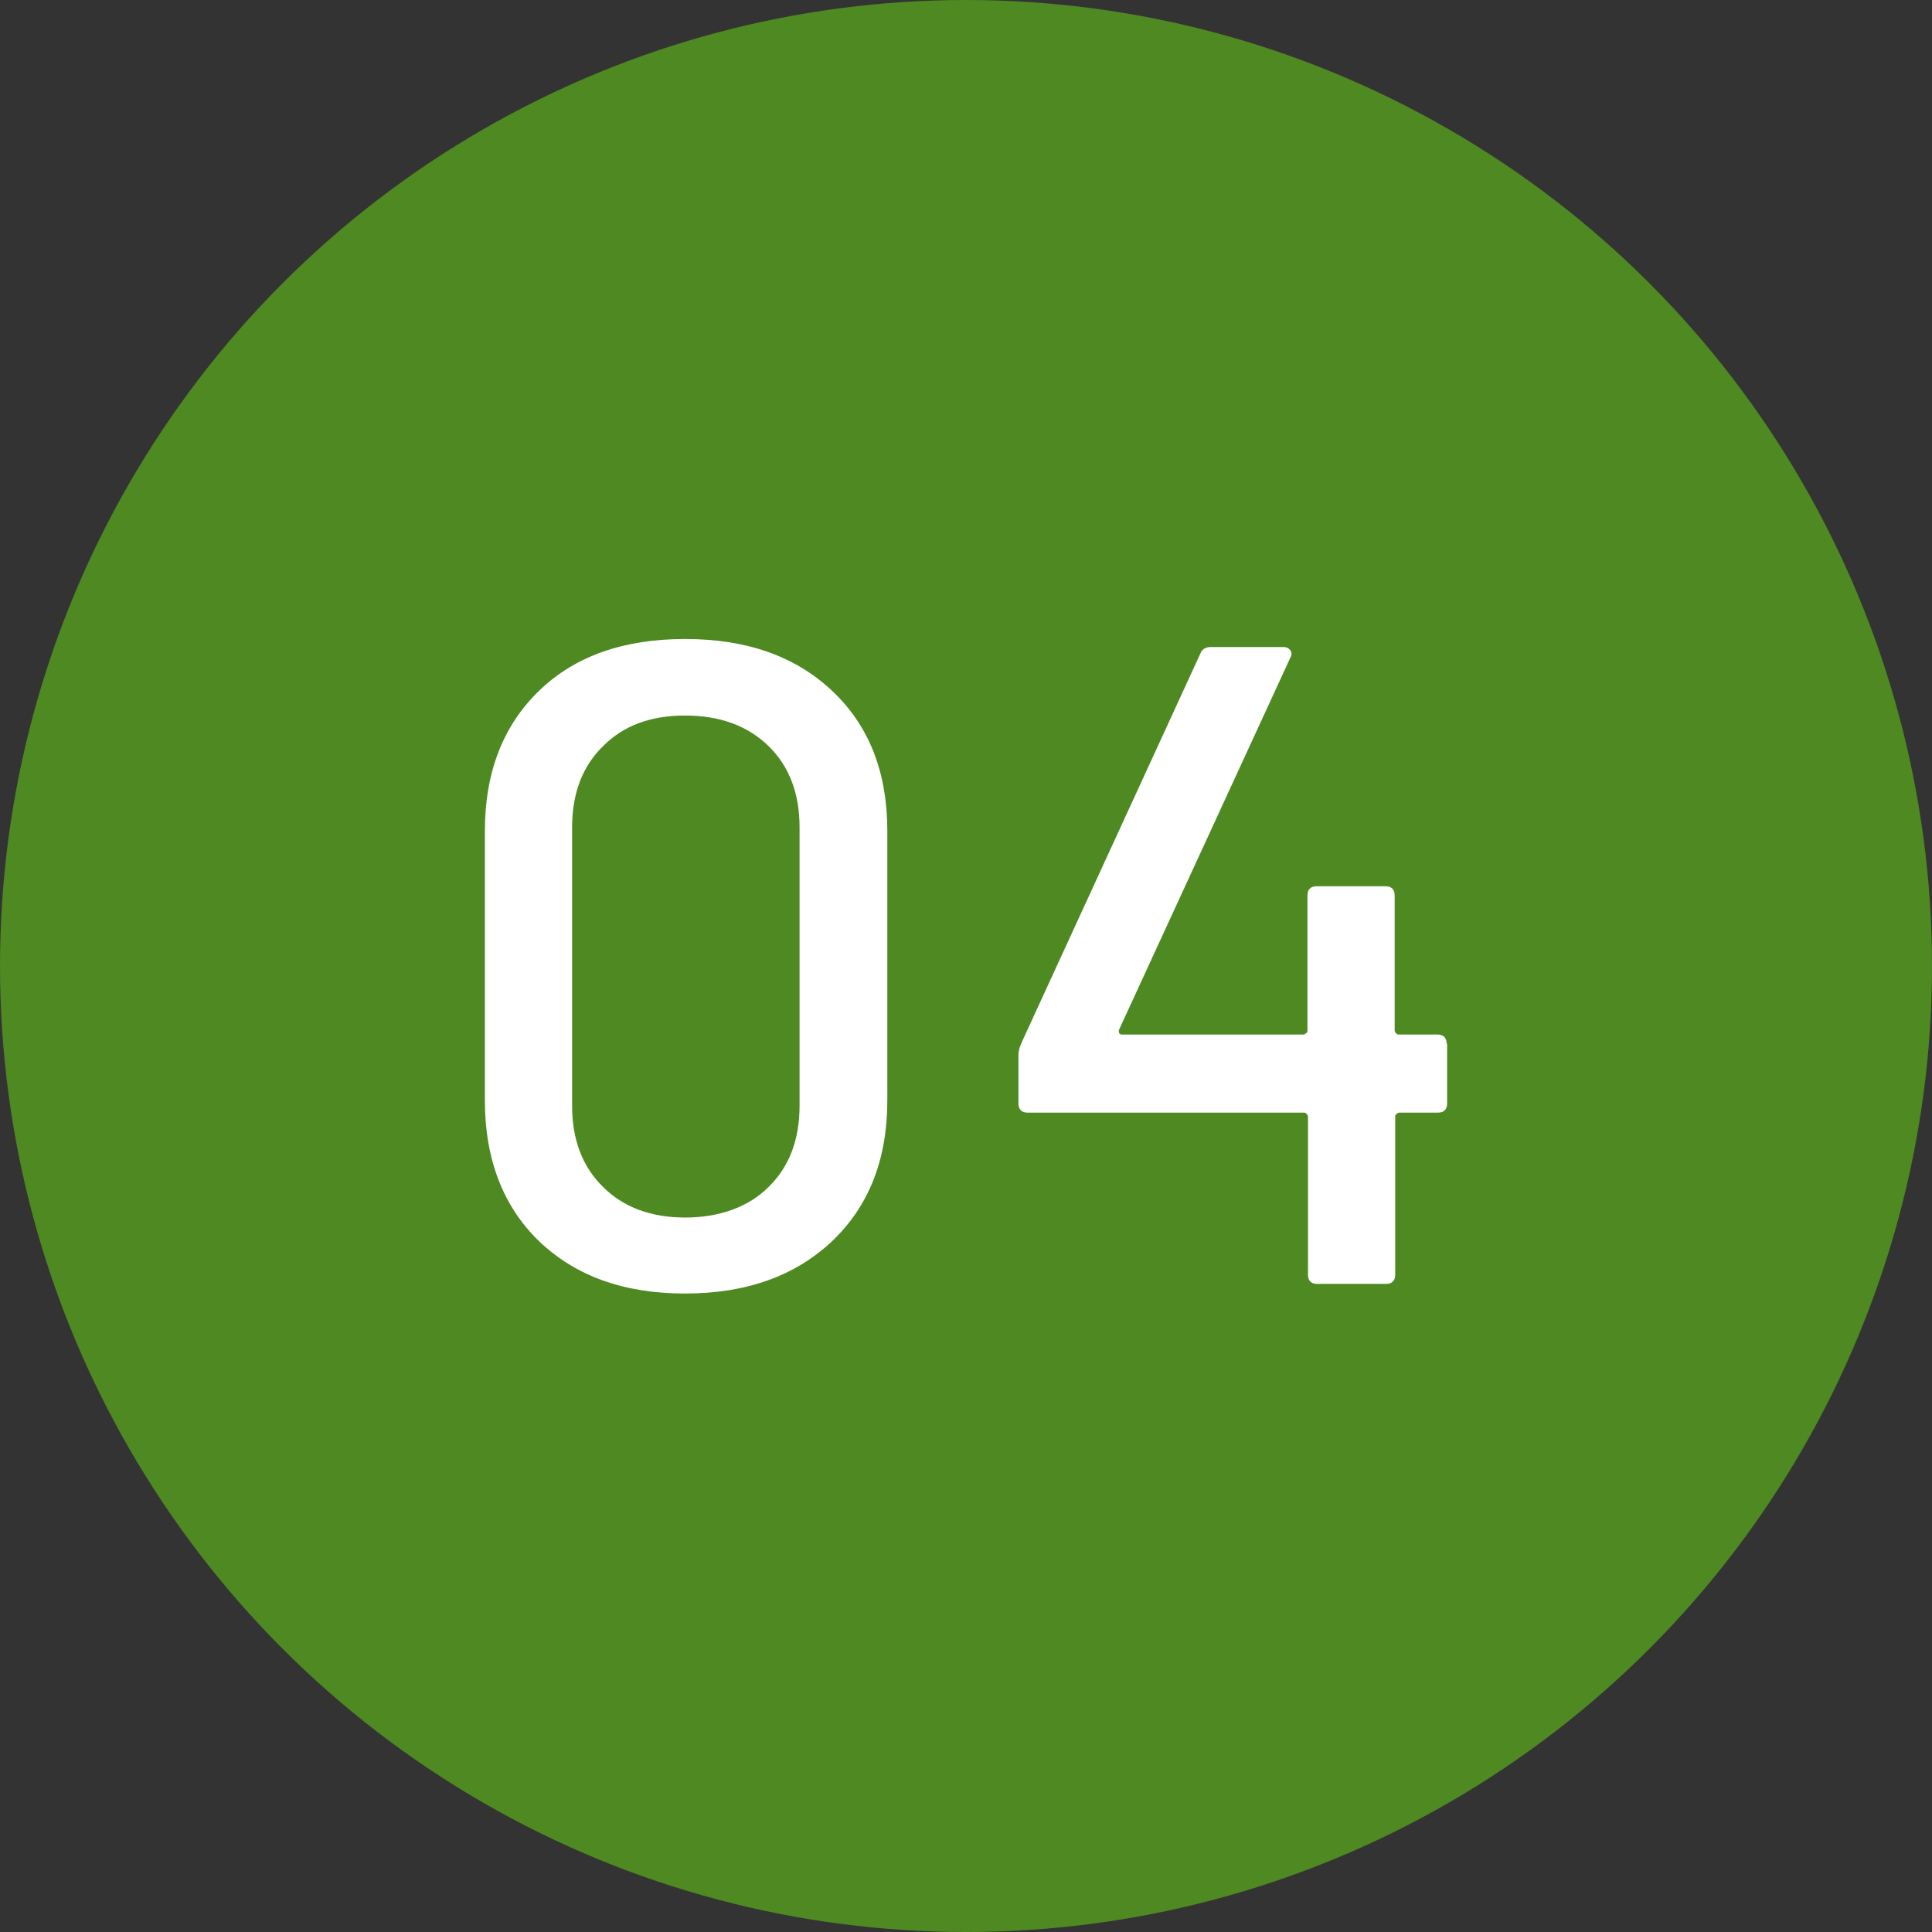 <?xml version="1.0" encoding="UTF-8"?>
<svg id="_レイヤー_2" data-name="レイヤー_2" xmlns="http://www.w3.org/2000/svg" viewBox="0 0 36.1 36.1">
  <rect x="0" y="0" width="36.1" height="36.1" fill="#333333" stroke="none"/>
  <defs>
    <style>
      .cls-1 {
        fill: #fff;
      }

      .cls-2 {
        fill: #4f8922;
      }
    </style>
  </defs>
  <g id="_レイヤー_1-2" data-name="レイヤー_1">
    <g>
      <circle class="cls-2" cx="18.05" cy="18.05" r="18.05"/>
      <g>
        <path class="cls-1" d="M10.07,23.19c-.67-.65-1.01-1.53-1.01-2.63v-5.03c0-1.1.34-1.97,1.01-2.62.67-.65,1.58-.97,2.73-.97s2.06.32,2.75.97c.69.65,1.03,1.52,1.03,2.62v5.03c0,1.1-.34,1.97-1.03,2.63-.69.65-1.6.98-2.75.98s-2.05-.33-2.73-.98ZM14.36,22.18c.39-.38.58-.89.58-1.52v-5.2c0-.63-.19-1.14-.58-1.52s-.91-.57-1.56-.57-1.15.19-1.53.57c-.39.38-.58.89-.58,1.52v5.2c0,.63.19,1.14.58,1.52.38.38.9.57,1.53.57s1.18-.19,1.56-.57Z"/>
        <path class="cls-1" d="M27.04,19.5v1.12c0,.11-.06.17-.17.17h-.73s-.07.02-.07.07v2.96c0,.11-.06.17-.17.17h-1.29c-.11,0-.17-.06-.17-.17v-2.96s-.02-.07-.07-.07h-5.17c-.11,0-.17-.06-.17-.17v-.92c0-.06.02-.12.05-.2l3.35-7.29c.03-.08.1-.12.19-.12h1.36c.06,0,.1.02.13.06.03.04.03.09,0,.14l-3.2,6.95s-.01.04,0,.06c.01.02.03.03.05.03h3.4s.07-.02.07-.07v-2.53c0-.11.06-.17.17-.17h1.29c.11,0,.17.06.17.17v2.53s.02.07.07.07h.73c.11,0,.17.06.17.17Z"/>
      </g>
    </g>
  </g>
</svg>